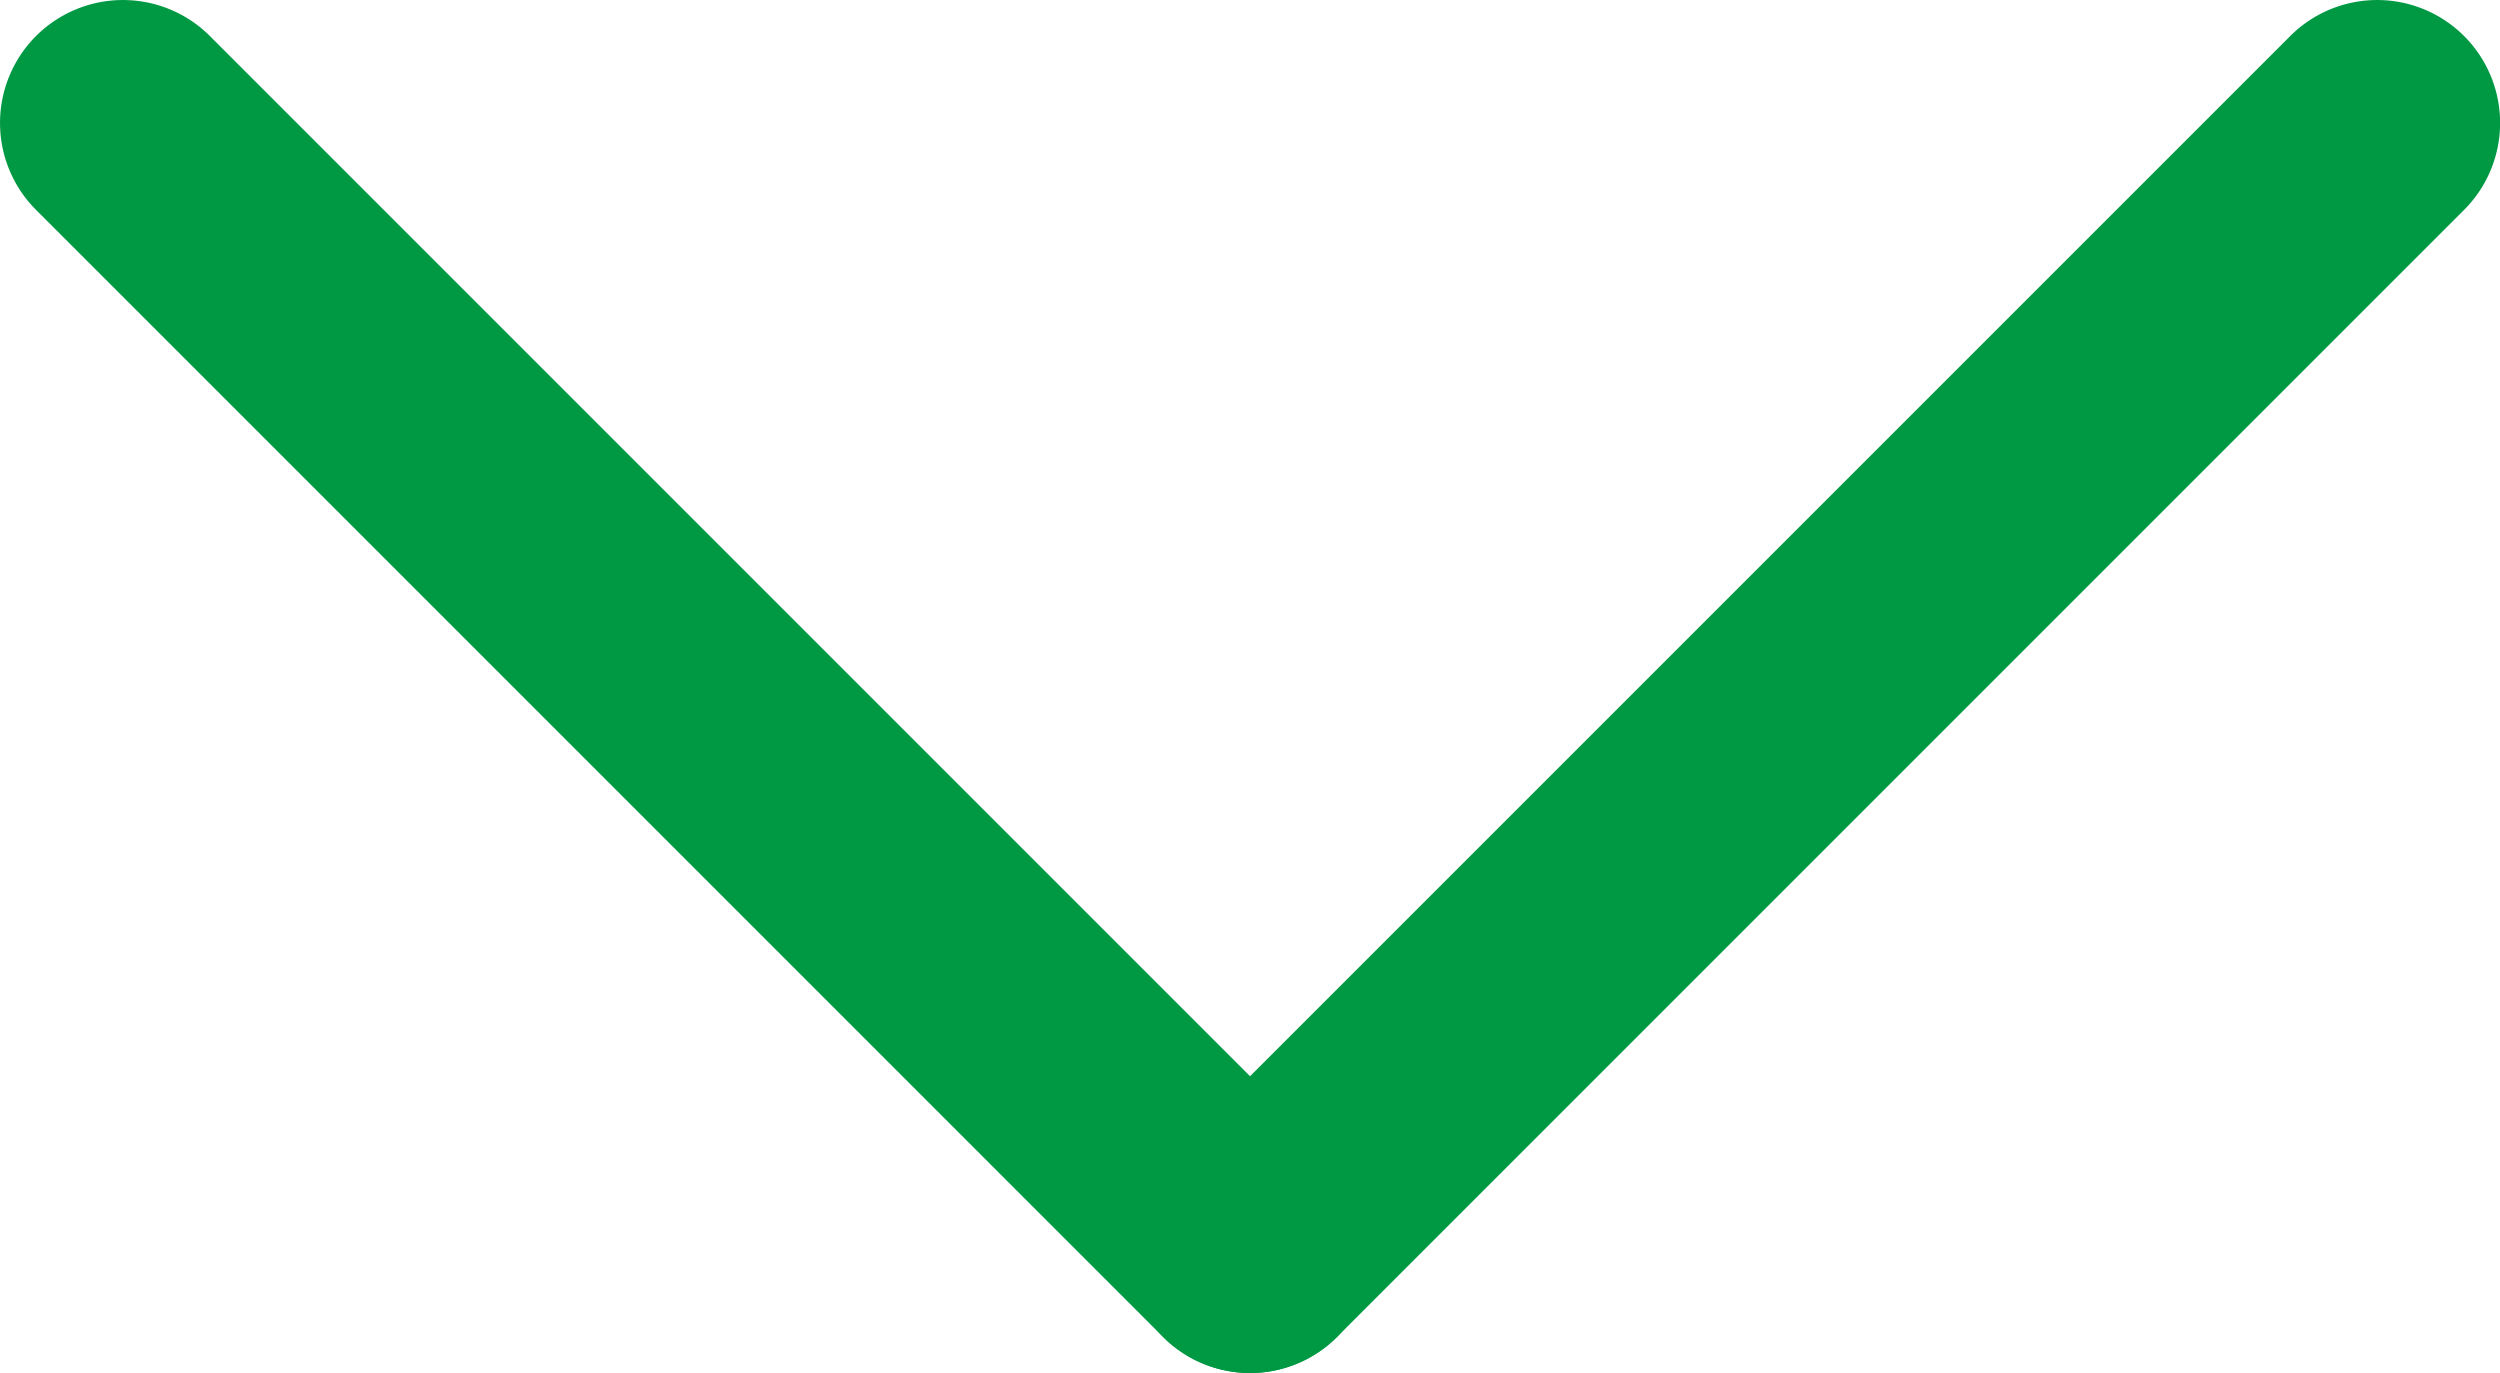 <svg xmlns="http://www.w3.org/2000/svg" width="20.333" height="11.167" viewBox="0 0 20.333 11.167">
  <g id="グループ_76" data-name="グループ 76" transform="translate(-82.5 -1482.5)">
    <path id="線_9" data-name="線 9" d="M9.167,10.167a1,1,0,0,1-.707-.293L-.707.707a1,1,0,0,1,0-1.414,1,1,0,0,1,1.414,0L9.874,8.46a1,1,0,0,1-.707,1.707Z" transform="translate(83.5 1483.5)" fill="#009943"/>
    <path id="線_10" data-name="線 10" d="M0,10.167a1,1,0,0,1-.707-.293,1,1,0,0,1,0-1.414L8.46-.707a1,1,0,0,1,1.414,0,1,1,0,0,1,0,1.414L.707,9.874A1,1,0,0,1,0,10.167Z" transform="translate(92.667 1483.5)" fill="#009943"/>
  </g>
</svg>
